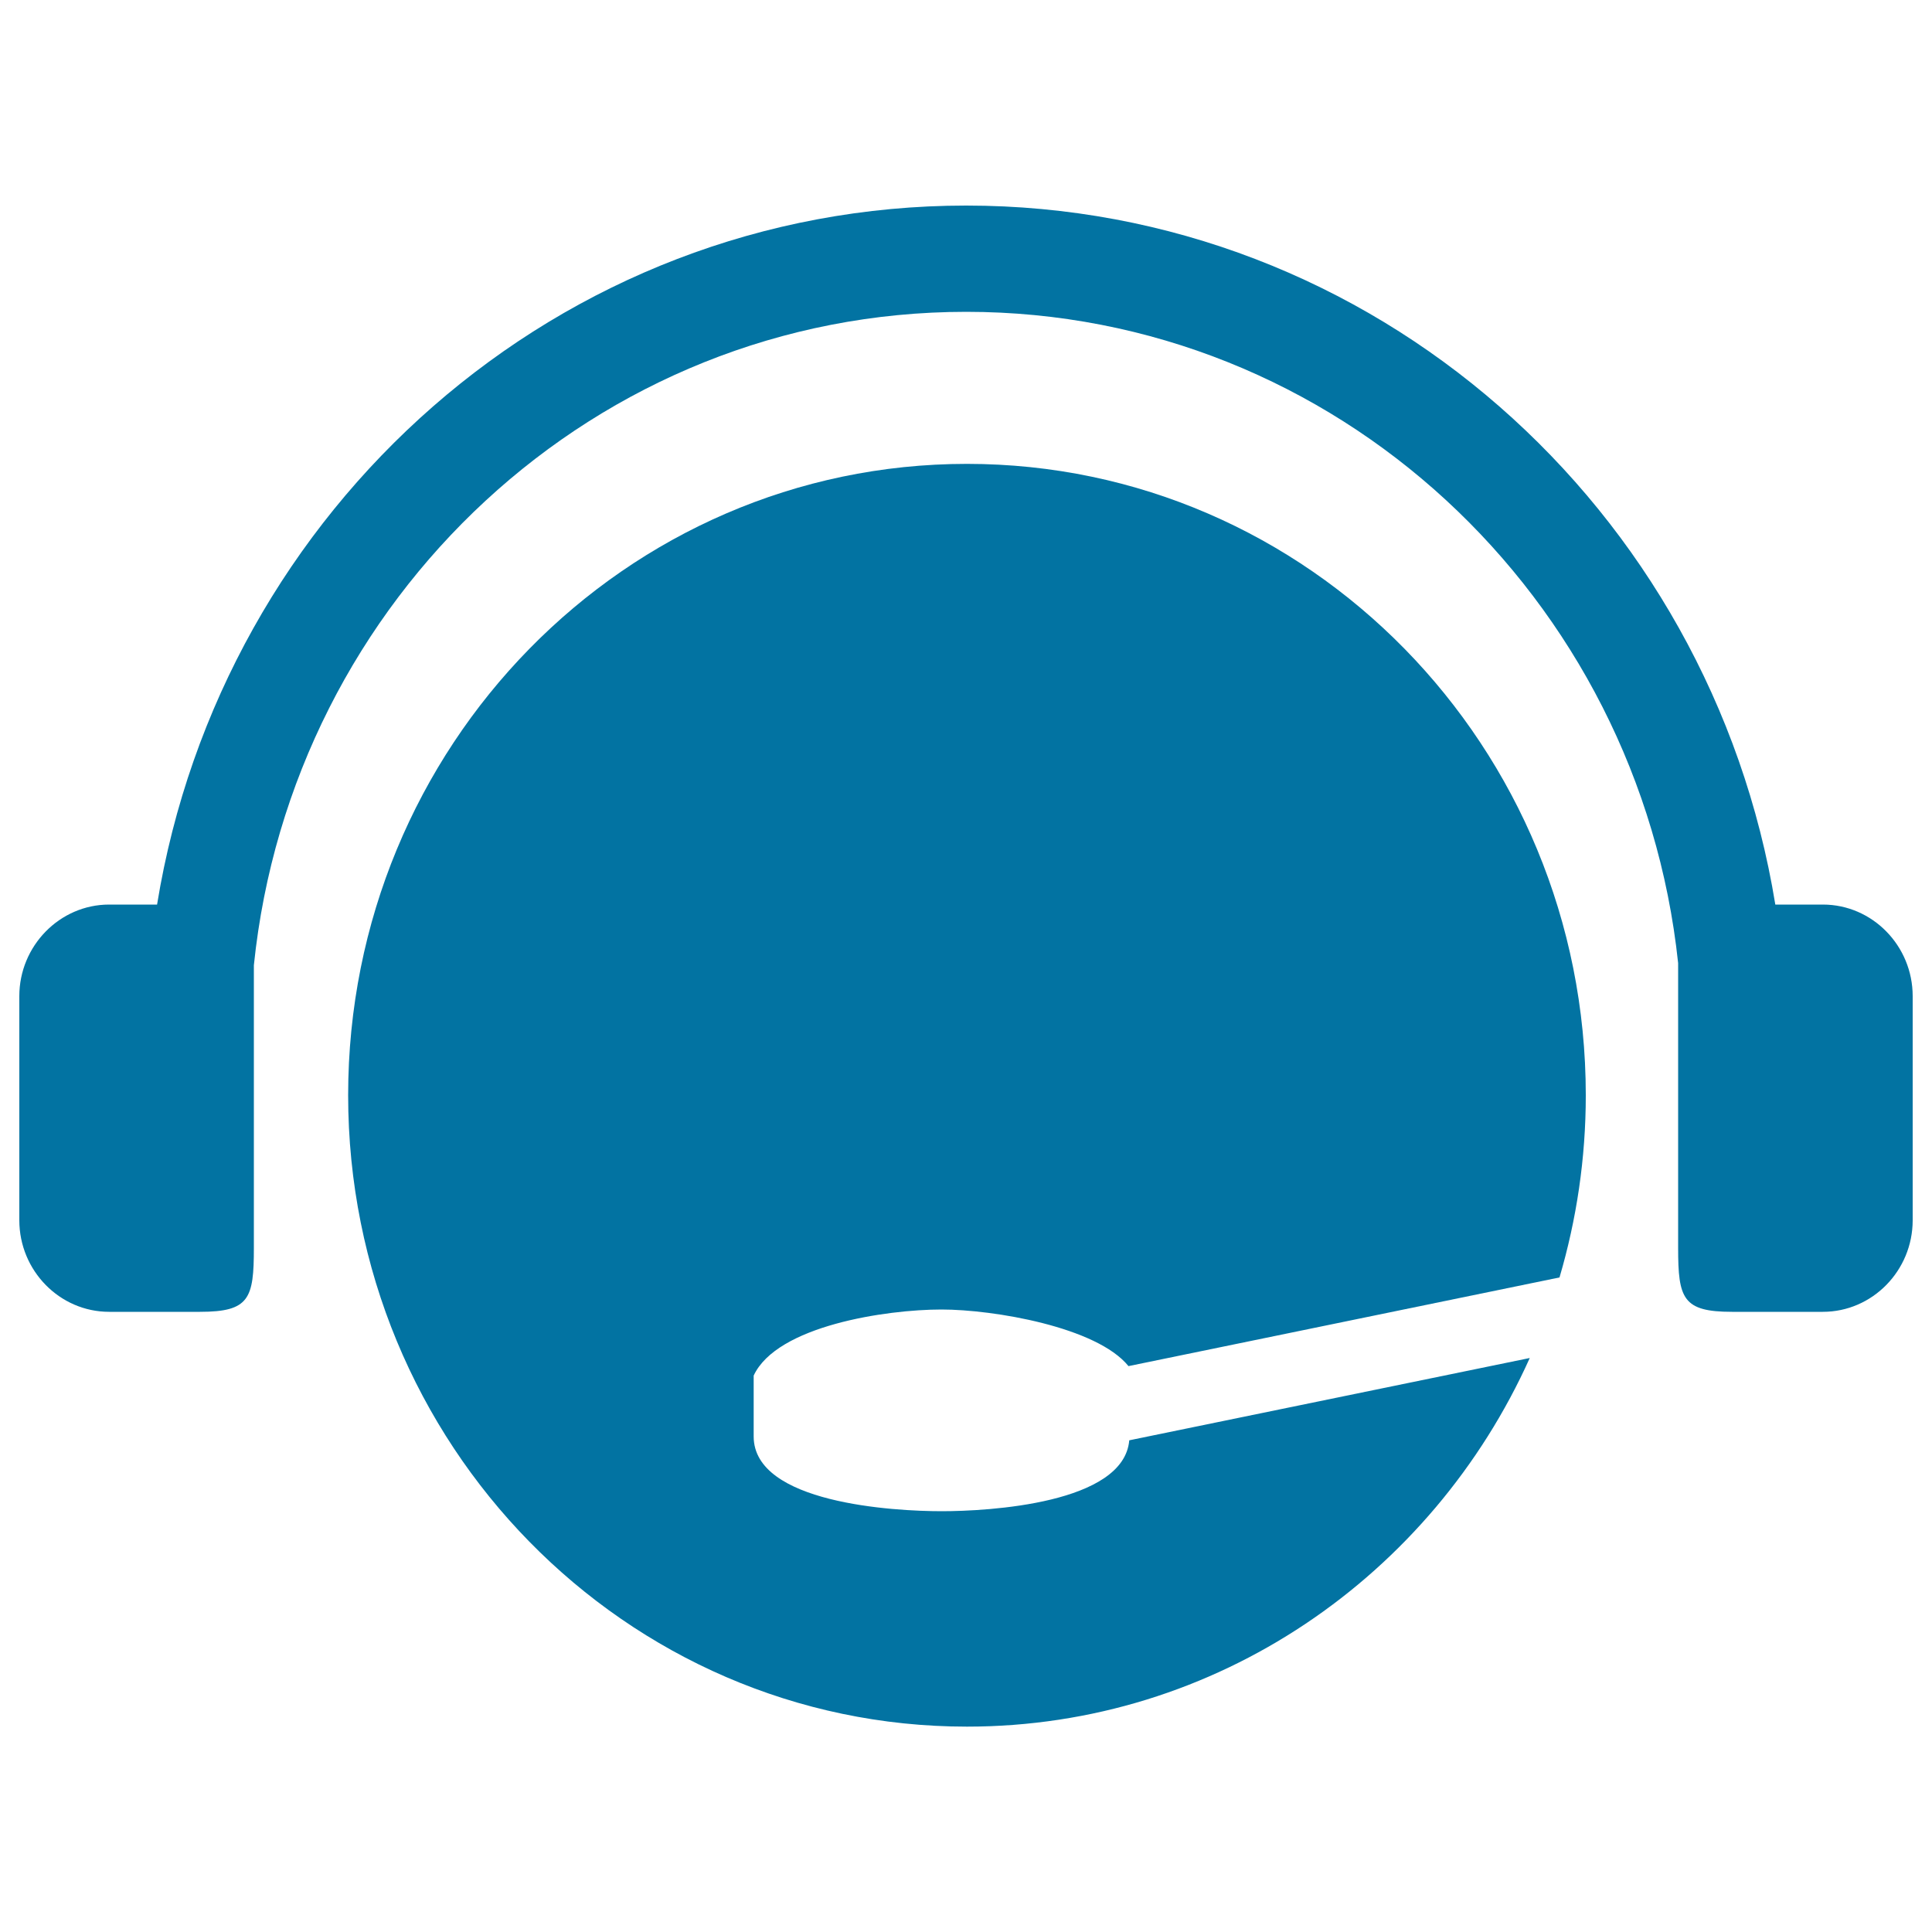 <svg xmlns="http://www.w3.org/2000/svg" viewBox="0 0 1000 1000" style="fill:#0273a2">
<title>Headset SVG icon</title>
<path d="M943.5,468.2h-24.6c-33.4-205.3-208.1-361.8-418.8-361.8c-210.7,0-385.4,156.5-418.8,361.8H56.5c-25.6,0-46.5,21.4-46.5,47.4v116c0,26.1,20.9,47.4,46.5,47.4h47c25.6,0,27.9-6.9,27.9-33V499.6C151,309.5,308.6,161.4,500.1,161.4c191.1,0,348.4,147.6,368.5,337.1c0,0.2,0,0.3,0,0.5V646c0,26.1,2.4,33,27.9,33h47c25.6,0,46.5-21.3,46.5-47.4l0-116C990,489.5,969.1,468.2,943.5,468.2z"/><path d="M584.5,745.5c-2.8,32.8-72.9,36.7-97.1,36.7c-24.8,0-97.3-4.1-97.3-38.7V712c12-25.8,68.6-34.2,97.2-34.2c26.9,0,80.4,9,96.8,29.3l223.1-45.9c8.8-29.9,13.6-61.5,13.6-94.3c0-180.5-143.4-326.8-320.3-326.8c-176.9,0-320.3,146.3-320.3,326.8c0,180.5,143.4,326.8,320.3,326.8c129.3,0,240.7-78.2,291.3-190.8L584.5,745.5z"/>
</svg>